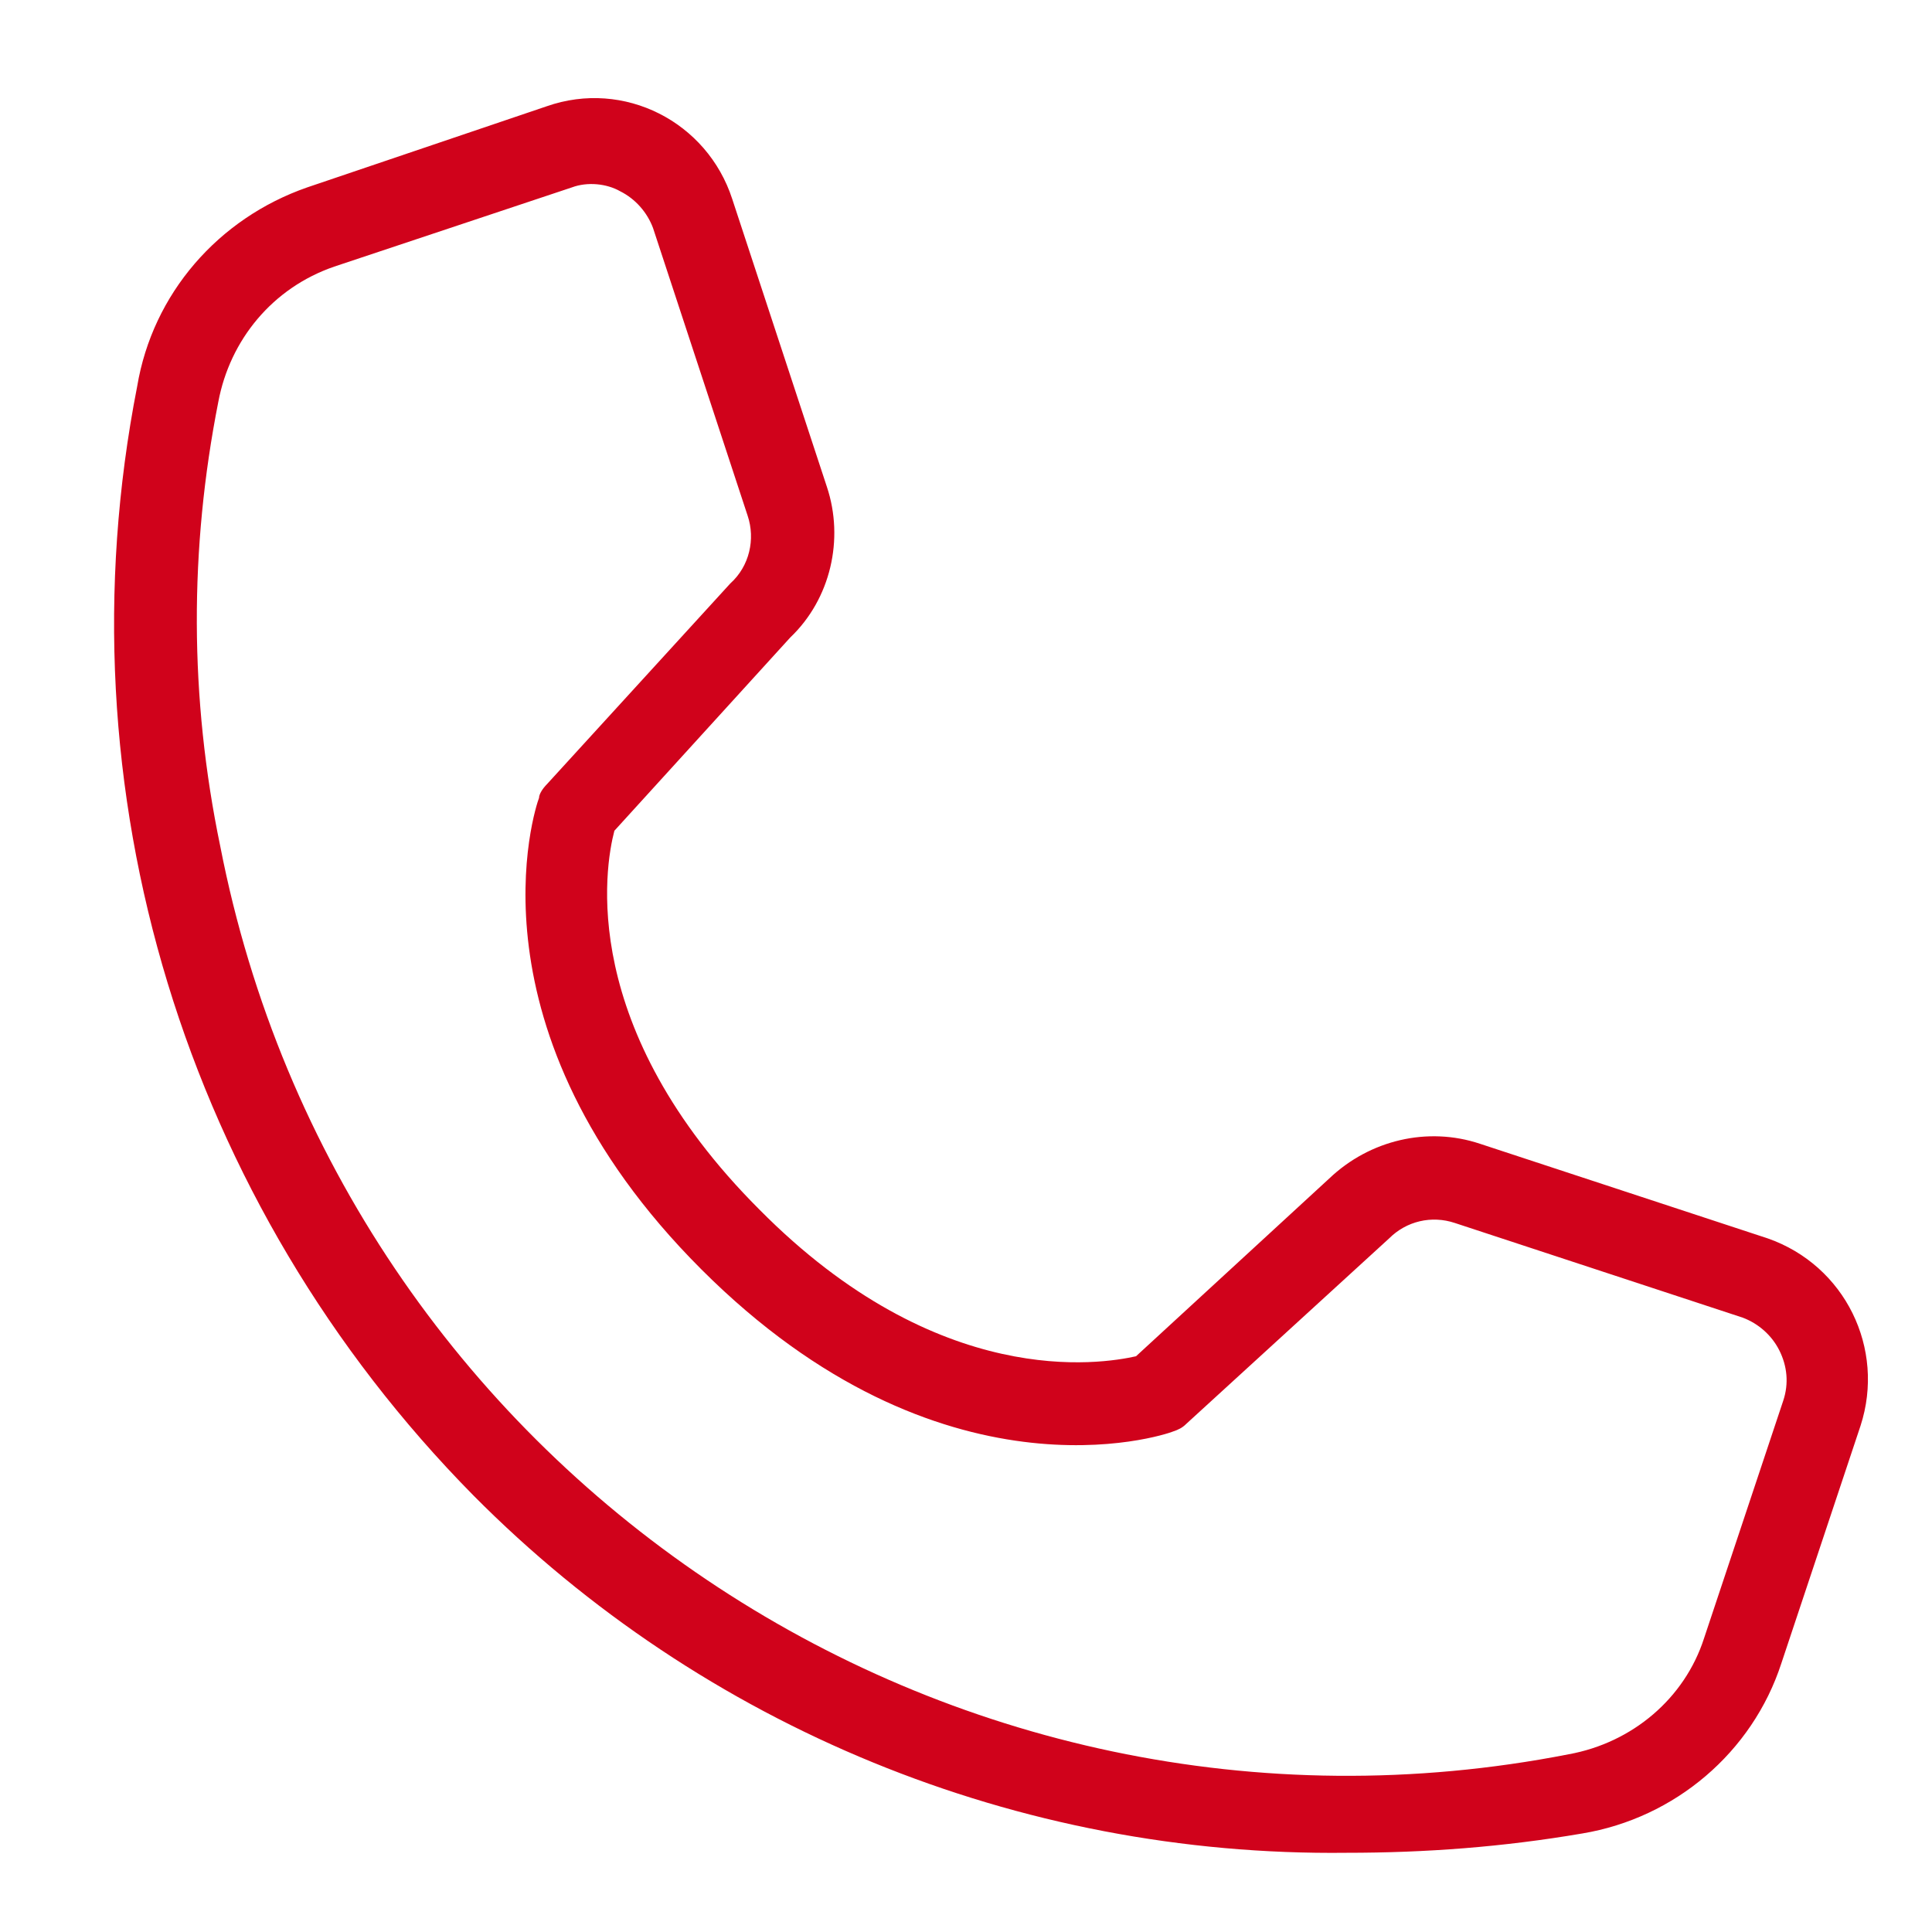 <?xml version="1.0" encoding="utf-8"?>
<!-- Generator: Adobe Illustrator 25.3.0, SVG Export Plug-In . SVG Version: 6.00 Build 0)  -->
<svg version="1.1" id="Ebene_1" xmlns="http://www.w3.org/2000/svg" xmlns:xlink="http://www.w3.org/1999/xlink" x="0px" y="0px"
	 viewBox="0 0 100 100" style="enable-background:new 0 0 100 100;" xml:space="preserve">
<style type="text/css">
	.st0{fill:#D0021B;}
	.st1{display:none;}
	.st2{display:inline;fill:#D0021B;}
	.st3{display:inline;}
</style>
<g id="Ebene_1_1_">
	<path class="st0" d="M69.7,95.9c4.1,0,8.1-0.3,12.2-1c4.8-0.8,8.8-4.2,10.3-8.8l4.1-12.3c1.3-4-0.8-8.3-4.8-9.7c0,0,0,0,0,0
		l-14.9-4.9c-2.7-0.9-5.7-0.2-7.8,1.8l-10,9.2C57,70.6,48.6,72,39.3,62.6c-9.4-9.4-8-17.7-7.5-19.6l9.1-10c2.1-2,2.8-5.1,1.9-7.8
		l-4.9-14.9c-1.3-4-5.6-6.2-9.6-4.8c0,0,0,0,0,0L15.9,9.7c-4.6,1.6-8,5.5-8.8,10.3C3,40.9,9.6,62.3,24.5,77.4
		C36.4,89.4,52.7,96.1,69.7,95.9z M11.3,20.8c0.6-3.2,2.8-5.9,6-7l12.3-4.1c0.8-0.3,1.8-0.2,2.5,0.2c0.8,0.4,1.4,1.1,1.7,1.9
		l4.9,14.9c0.4,1.2,0.1,2.6-0.9,3.5l-9.5,10.4c-0.2,0.2-0.4,0.5-0.4,0.7c-0.2,0.5-4,12,8.4,24.4c12.4,12.4,23.9,8.6,24.4,8.4
		c0.3-0.1,0.5-0.2,0.7-0.4l10.5-9.6c0.9-0.9,2.2-1.2,3.4-0.8l14.9,4.9c0.8,0.3,1.5,0.9,1.9,1.7c0.4,0.8,0.5,1.7,0.2,2.6l-4.1,12.3
		c-1,3.1-3.7,5.4-7,6c-32.2,6.3-63.5-14.7-69.8-47C9.8,36.1,9.8,28.4,11.3,20.8z"/>
</g>
<g id="Ebene_2_1_" class="st1">
	<path class="st2" d="M82.3,11.4H17.7c-5.6,0-10.1,4.5-10.1,10.1v64.6c0,1.1,0.9,2,2,2c0.5,0,1.1-0.2,1.4-0.6L26.6,72h55.7
		c5.6,0,10.1-4.5,10.1-10.1V21.5C92.4,15.9,87.9,11.4,82.3,11.4z M88.4,61.8c0,3.3-2.7,6.1-6.1,6.1H25.8c-0.5,0-1,0.2-1.4,0.6
		L11.6,81.2V21.5c0-3.3,2.7-6.1,6.1-6.1h64.6c3.3,0,6.1,2.7,6.1,6.1V61.8z M76.3,29.5c0,1.1-0.9,2-2,2l0,0H25.8c-1.1,0-2-0.9-2-2
		s0.9-2,2-2h48.5C75.4,27.5,76.3,28.4,76.3,29.5C76.3,29.5,76.3,29.5,76.3,29.5z M76.3,41.7c0,1.1-0.9,2-2,2l0,0H25.8
		c-1.1,0-2-0.9-2-2s0.9-2,2-2h48.5C75.4,39.6,76.3,40.5,76.3,41.7L76.3,41.7z M76.3,53.8c0,1.1-0.9,2-2,2l0,0H25.8c-1.1,0-2-0.9-2-2
		s0.9-2,2-2h48.5C75.4,51.8,76.3,52.7,76.3,53.8L76.3,53.8z"/>
</g>
<g id="Ebene_3" class="st1">
	<g class="st3">
		<path class="st0" d="M49.1,7.7C25.7,7.7,6.8,26.6,6.8,50s18.9,42.3,42.3,42.3S91.4,73.3,91.4,50S72.4,7.7,49.1,7.7z M49.1,88.4
			c-21.2,0-38.4-17.2-38.4-38.4s17.2-38.4,38.4-38.4S87.5,28.8,87.5,50S70.3,88.4,49.1,88.4z"/>
		<path class="st0" d="M51,49.2V24.9c0-1.1-0.9-1.9-1.9-1.9s-1.9,0.9-1.9,1.9V50c0,0.5,0.2,1,0.6,1.4l12.5,12.5
			c0.4,0.4,0.9,0.6,1.4,0.6s1-0.2,1.4-0.6c0.8-0.8,0.8-2,0-2.7L51,49.2z"/>
	</g>
</g>
<g id="Ebene_4" class="st1">
	<path class="st2" d="M91.6,71.5C90.3,60.7,82,50.1,71.3,45.3c3.3-3.5,5.4-8.2,5.4-13.3c0-10.6-8.9-19.5-19.5-19.5
		s-19.5,8.9-19.5,19.5c0,5.1,2.1,9.8,5.4,13.3c-1,0.5-2.1,1-3.1,1.6c-1.7-2.1-3.7-3.8-6-5c1.4-1.8,2.2-4,2.2-6.4
		c0-5.8-4.9-10.6-10.6-10.6S15,29.8,15,35.6c0,2.4,0.9,4.5,2.2,6.3c-5.1,2.7-9,8-9.6,13.3c-0.4,3.6,1.8,6.3,6.1,7.3
		c3.7,0.8,7.4,1.3,11.2,1.3c-1.1,2.5-1.8,5.1-2.1,7.7c-0.7,6.4,3.1,10.9,10.9,12.7c7.7,1.8,15.6,2.7,23.5,2.7
		c7.9,0,15.8-0.9,23.5-2.7C88.4,82.4,92.3,77.9,91.6,71.5z M57.2,15.9c8.8,0,16.2,7.4,16.2,16.2s-7.4,16.2-16.2,16.2
		S41,40.8,41,32.1S48.4,15.9,57.2,15.9z M25.6,28.3c3.9,0,7.2,3.3,7.2,7.2s-3.3,7.2-7.2,7.2s-7.2-3.3-7.2-7.2S21.7,28.3,25.6,28.3z
		 M14.4,59.1c-3.8-0.9-3.6-2.9-3.5-3.6c0.5-4.5,4.3-9.2,8.9-11.1c1.7,1.1,3.6,1.8,5.8,1.8c2.1,0,4.1-0.7,5.7-1.8
		c2.1,0.9,4.2,2.4,5.8,4.3c-4.3,3.1-8,7.2-10.5,11.6C22.5,60.5,18.4,60,14.4,59.1z M79.9,80.9c-14.9,3.4-30.5,3.4-45.4,0
		c-9.1-2.1-8.5-7.3-8.3-9c1.1-9.9,9.6-20.1,19.7-24c3.2,2.3,7.1,3.8,11.3,3.8s8.1-1.4,11.3-3.8c10.2,3.9,18.6,14.1,19.7,24
		C88.4,73.6,89,78.8,79.9,80.9z"/>
</g>
<g id="Ebene_5" class="st1">
	<g class="st3">
		<path class="st0" d="M73.8,15.3C68.2,9.5,61,6.2,52.9,5.7c-1.7-0.1-3.5-0.1-5.2,0c-12.1,0.8-22.4,8.1-27.4,19.4
			c-5.1,11.7-3.4,25.1,4.5,34.9l25.5,31.9L75.8,60C86.4,46.8,85.5,27.5,73.8,15.3z M73.1,57.9L50.3,86.4L27.5,57.9
			c-7.1-8.9-8.6-20.9-4-31.4C28,16.3,37.1,9.8,48,9.1C48.7,9,49.5,9,50.3,9c0.8,0,1.6,0,2.4,0.1c7.2,0.5,13.7,3.5,18.6,8.6
			C81.9,28.7,82.7,46,73.1,57.9z"/>
		<path class="st0" d="M50.3,26.9c-6.5,0-11.8,5.3-11.8,11.8s5.3,11.8,11.8,11.8s11.8-5.3,11.8-11.8C62.2,32.2,56.9,26.9,50.3,26.9z
			 M50.3,47.2c-4.7,0-8.4-3.8-8.4-8.4s3.8-8.4,8.4-8.4s8.4,3.8,8.4,8.4S55,47.2,50.3,47.2z"/>
	</g>
</g>
<g id="Ebene_6" class="st1">
	<path class="st2" d="M93.6,35c-1.8-12.4-11.4-21.5-23.1-21.7h-0.4c-8.4,0-15.9,4.3-20.2,11.1c-4-6.3-10.8-10.5-18.4-11.1
		c-0.5,0-1.1-0.1-1.6-0.1c-11.6,0-21.7,9.3-23.5,21.5C1.7,66.3,46.6,86.7,48.5,87.6c0.5,0.2,1,0.3,1.5,0.3c0.5,0,1-0.1,1.5-0.3
		C53.4,86.7,98.1,66.4,93.6,35z M50,84.2c0,0-44.3-19.7-40-48.8C11.6,25.2,19.8,17,29.9,17c0.5,0,0.9,0,1.4,0
		c8.4,0.6,15.4,6.4,17.8,14.2c0.1,0.4,0.5,0.6,0.9,0.6c0.4,0,0.7-0.2,0.9-0.6C53.4,23,61.1,17,70.2,17c0.1,0,0.2,0,0.3,0
		c10.2,0.2,18.1,8.5,19.5,18.6C94.1,64.6,50,84.2,50,84.2z"/>
</g>
<g id="Ebene_7" class="st1">
	<path class="st2" d="M76,14.2c-0.6-0.2-1.2-0.1-1.7,0.3c-5.5,5.5-13,2.6-20.9-0.4c-8.5-3.2-17.4-6.6-24.3,0.4
		c-0.3,0.3-0.5,0.7-0.5,1.1v69.1c-1.8,0.3-3.5,0.9-5,2.1c-0.7,0.5-0.8,1.5-0.3,2.2c0.3,0.4,0.8,0.6,1.2,0.6c0.3,0,0.7-0.1,1-0.3
		c2.7-2.1,6.5-2.1,9.2,0c0.7,0.5,1.7,0.4,2.2-0.3c0.5-0.7,0.4-1.7-0.3-2.2c-1.5-1.1-3.2-1.8-5-2.1V46.6c5.4-4.9,12.8-2.1,20.5,0.8
		c8.5,3.2,17.3,6.6,24.3-0.4c0.3-0.3,0.5-0.7,0.5-1.1V15.6C76.9,15,76.6,14.4,76,14.2z M73.8,45.3c-5.4,4.9-12.8,2.2-20.5-0.8
		c-4.8-1.8-9.8-3.7-14.4-3.7c-2.5,0-4.9,0.5-7.2,1.9V16.3c5.5-5,12.8-2.2,20.6,0.8c7.4,2.8,15.1,5.7,21.5,1.8V45.3z"/>
</g>
</svg>
